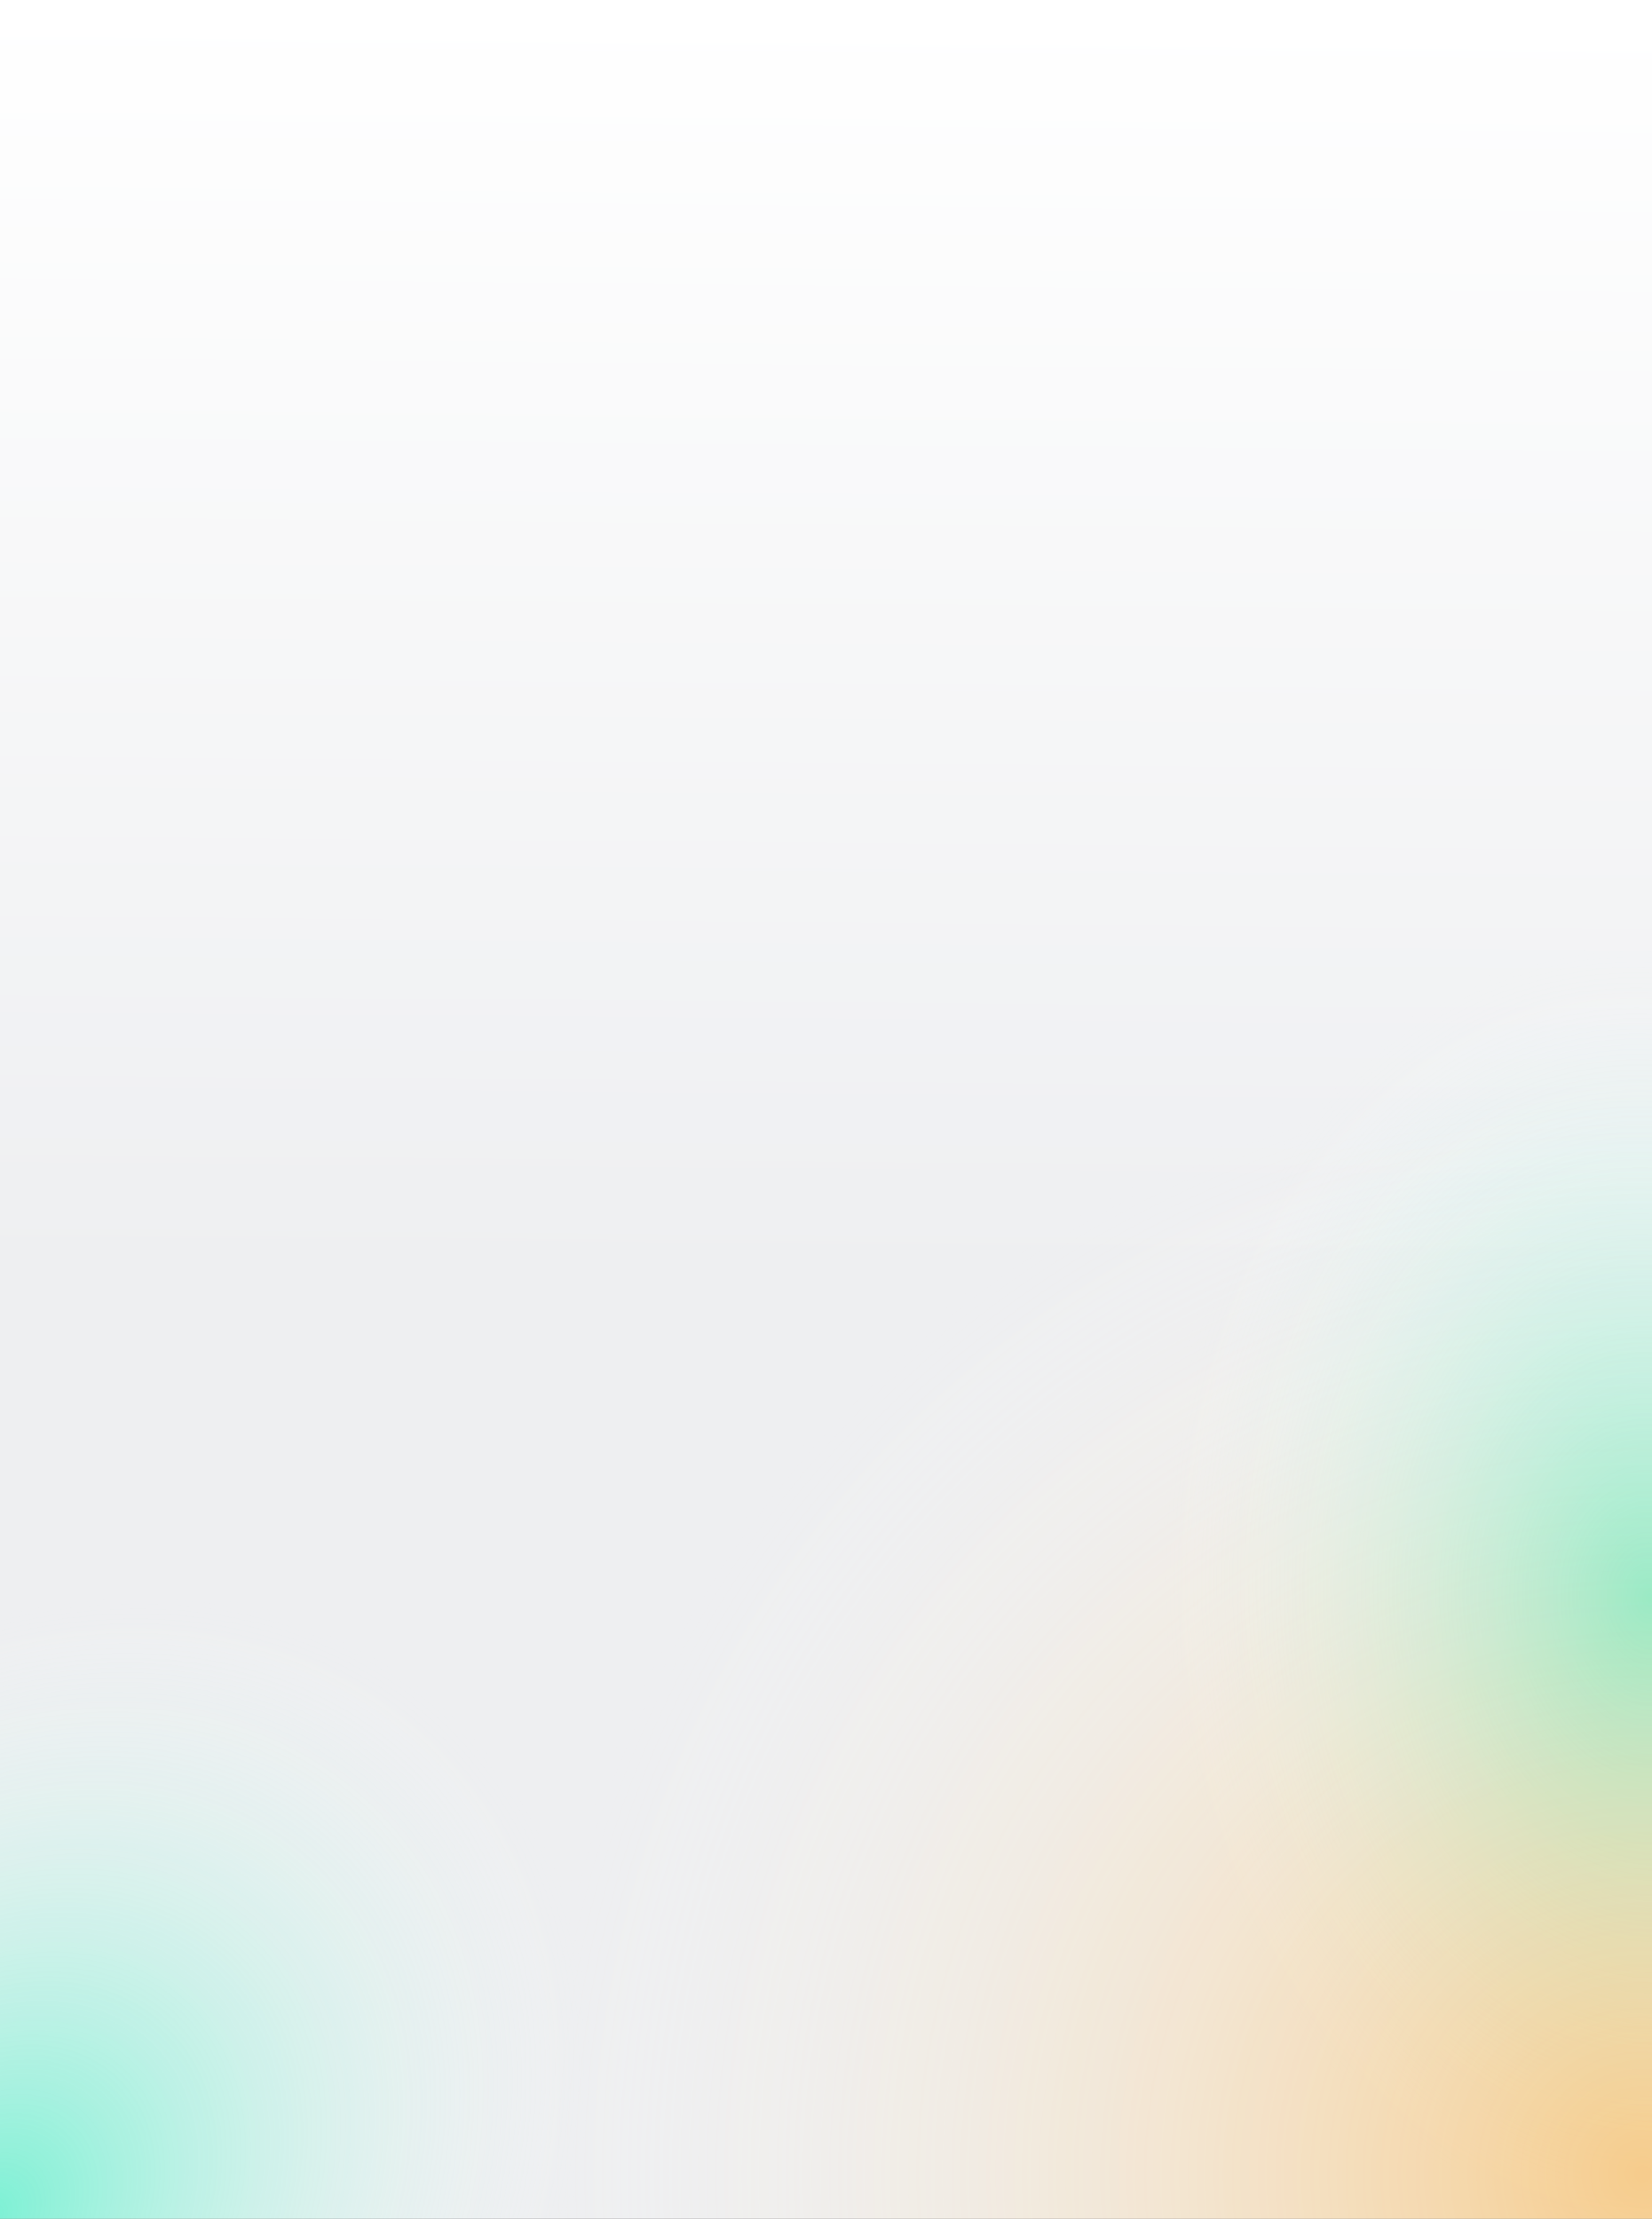 <svg width="1440" height="1934" viewBox="0 0 1440 1934" fill="none" xmlns="http://www.w3.org/2000/svg">
<rect x="0" y="0" width="1440" height="1934" fill="#333333" stroke="none"/>
<path d="M0 0L1440 0V1934H0L0 0Z" fill="url(#paint0_linear)"/>
<path opacity="0.5" d="M0 1.015H1440V1934H0V1.015Z" fill="url(#paint1_radial)"/>
<path opacity="0.5" d="M0 0H1440V1934H0V0Z" fill="url(#paint2_radial)"/>
<path opacity="0.5" d="M0 0L1440 1.55318e-05V1934H0V0Z" fill="url(#paint3_radial)"/>
<defs>
<linearGradient id="paint0_linear" x1="719.999" y1="5.587" x2="703.491" y2="2000.02" gradientUnits="userSpaceOnUse">
<stop stop-color="white"/>
<stop offset="0.557" stop-color="#EEEFF1"/>
</linearGradient>
<radialGradient id="paint1_radial" cx="0" cy="0" r="1" gradientUnits="userSpaceOnUse" gradientTransform="translate(1440 1401) rotate(176.909) scale(435.133 574.82)">
<stop stop-color="#08F2B6"/>
<stop offset="1" stop-color="white" stop-opacity="0"/>
</radialGradient>
<radialGradient id="paint2_radial" cx="0" cy="0" r="1" gradientUnits="userSpaceOnUse" gradientTransform="translate(1440 1881.75) rotate(-125.216) scale(967.648 968.848)">
<stop stop-color="#FFA927"/>
<stop offset="1" stop-color="white" stop-opacity="0"/>
</radialGradient>
<radialGradient id="paint3_radial" cx="0" cy="0" r="1" gradientUnits="userSpaceOnUse" gradientTransform="translate(-5.06277e-05 1931.83) rotate(-48.772) scale(828.452 644.744)">
<stop stop-color="#08F2B6"/>
<stop offset="0.722" stop-color="white" stop-opacity="0"/>
</radialGradient>
</defs>
</svg>
